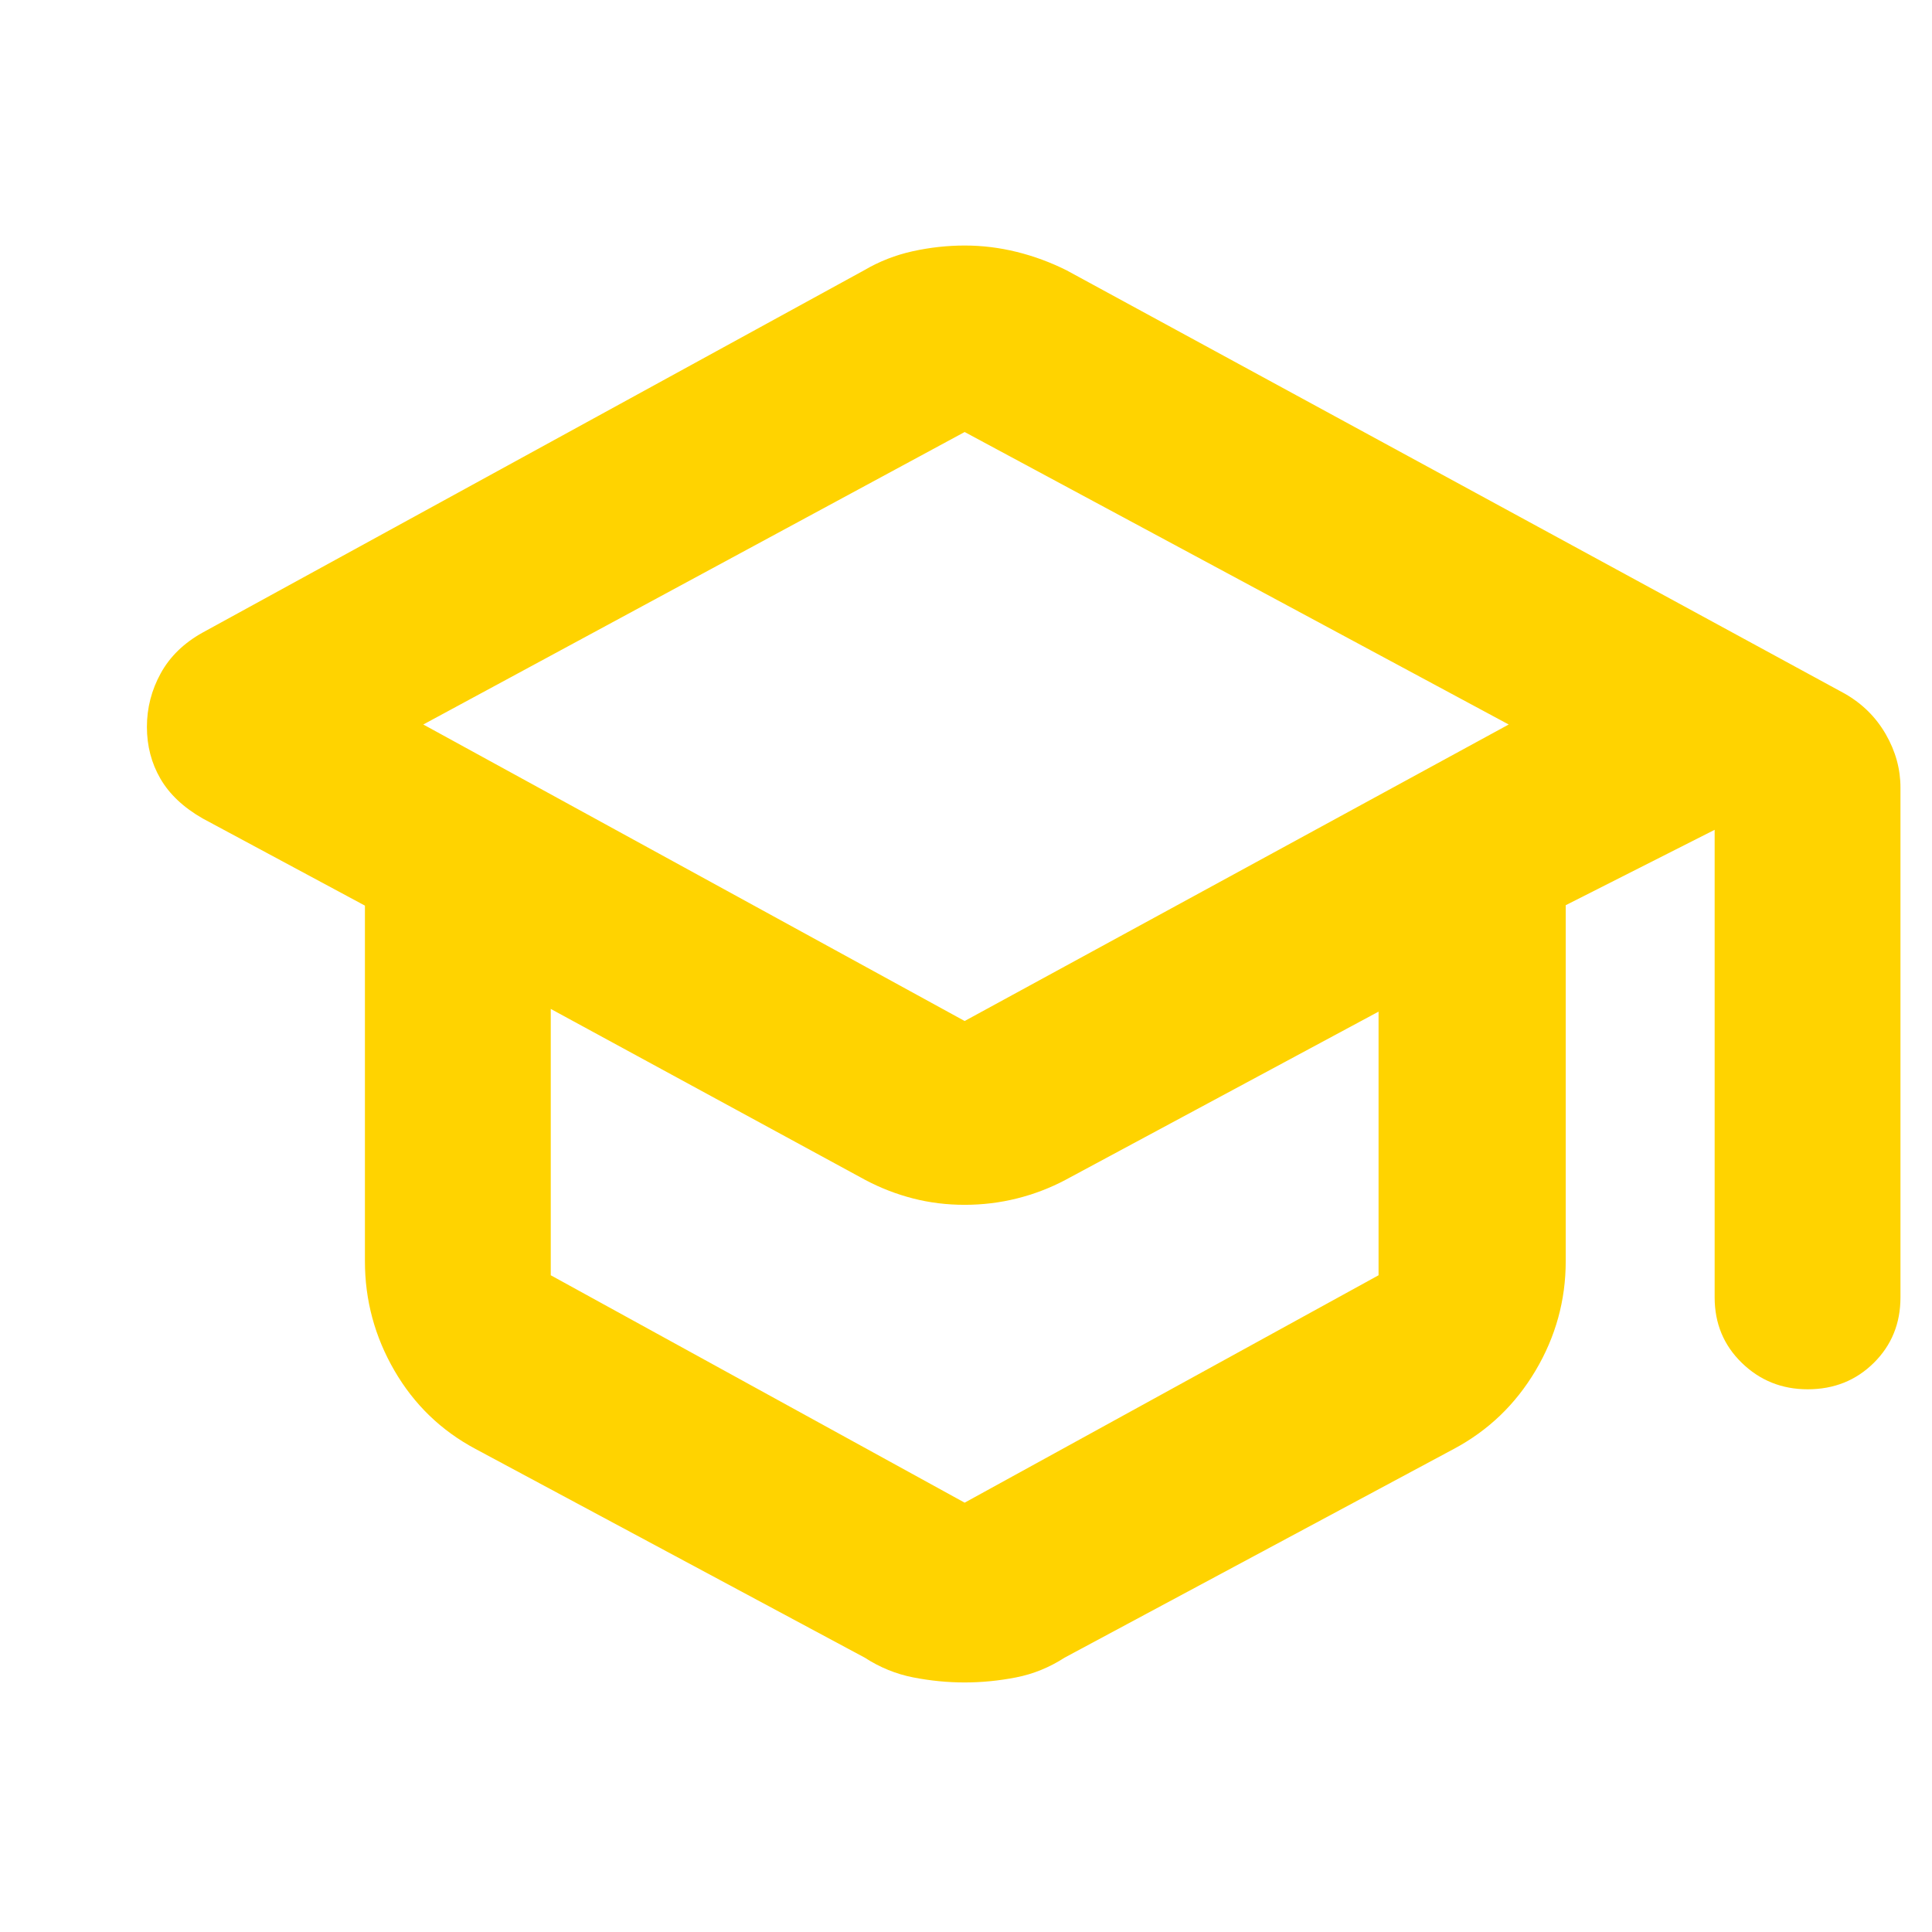 <svg xmlns="http://www.w3.org/2000/svg" height="40px" viewBox="0 -960 960 960" width="40px" fill="#ffd300"><path d="M236.33-240q-25.66-13.67-40.33-38.94-14.67-25.27-14.67-54.39V-510l-80.66-43.33q-14.24-8.16-20.96-19.74Q73-584.65 73-598.8t6.86-26.63q6.85-12.47 20.81-20.24l328.66-180q11.34-6.66 24.24-9.5 12.91-2.83 25.87-2.83 12.95 0 25.76 3.17 12.8 3.16 24.8 9.16l386.67 210.34q13.04 7.46 20.35 20.15 7.31 12.69 7.31 26.51v253.34q0 19.41-13.25 32.53-13.26 13.13-32.86 13.13-19.22 0-32.72-13.13-13.5-13.12-13.5-32.53v-232.34l-74 37.46v176.88q0 29.12-15 54.39T722.33-240L529-136.33q-11.33 7.33-24.16 9.83-12.82 2.5-25.52 2.5-12.71 0-25.52-2.5-12.8-2.5-24.13-9.83L236.33-240Zm243-212.67L749.67-600 479.33-745.33 210.33-600l269 147.33Zm0 239.34 205.67-113v-131l-155.67 83.66q-11.33 6-24 9.17-12.66 3.17-26 3.17-13.33 0-25.66-3.17-12.34-3.17-23.67-9.17l-156.33-85v132.34l205.66 113Zm.67-239.34Zm-.67 138Zm0 0Z"/></svg>